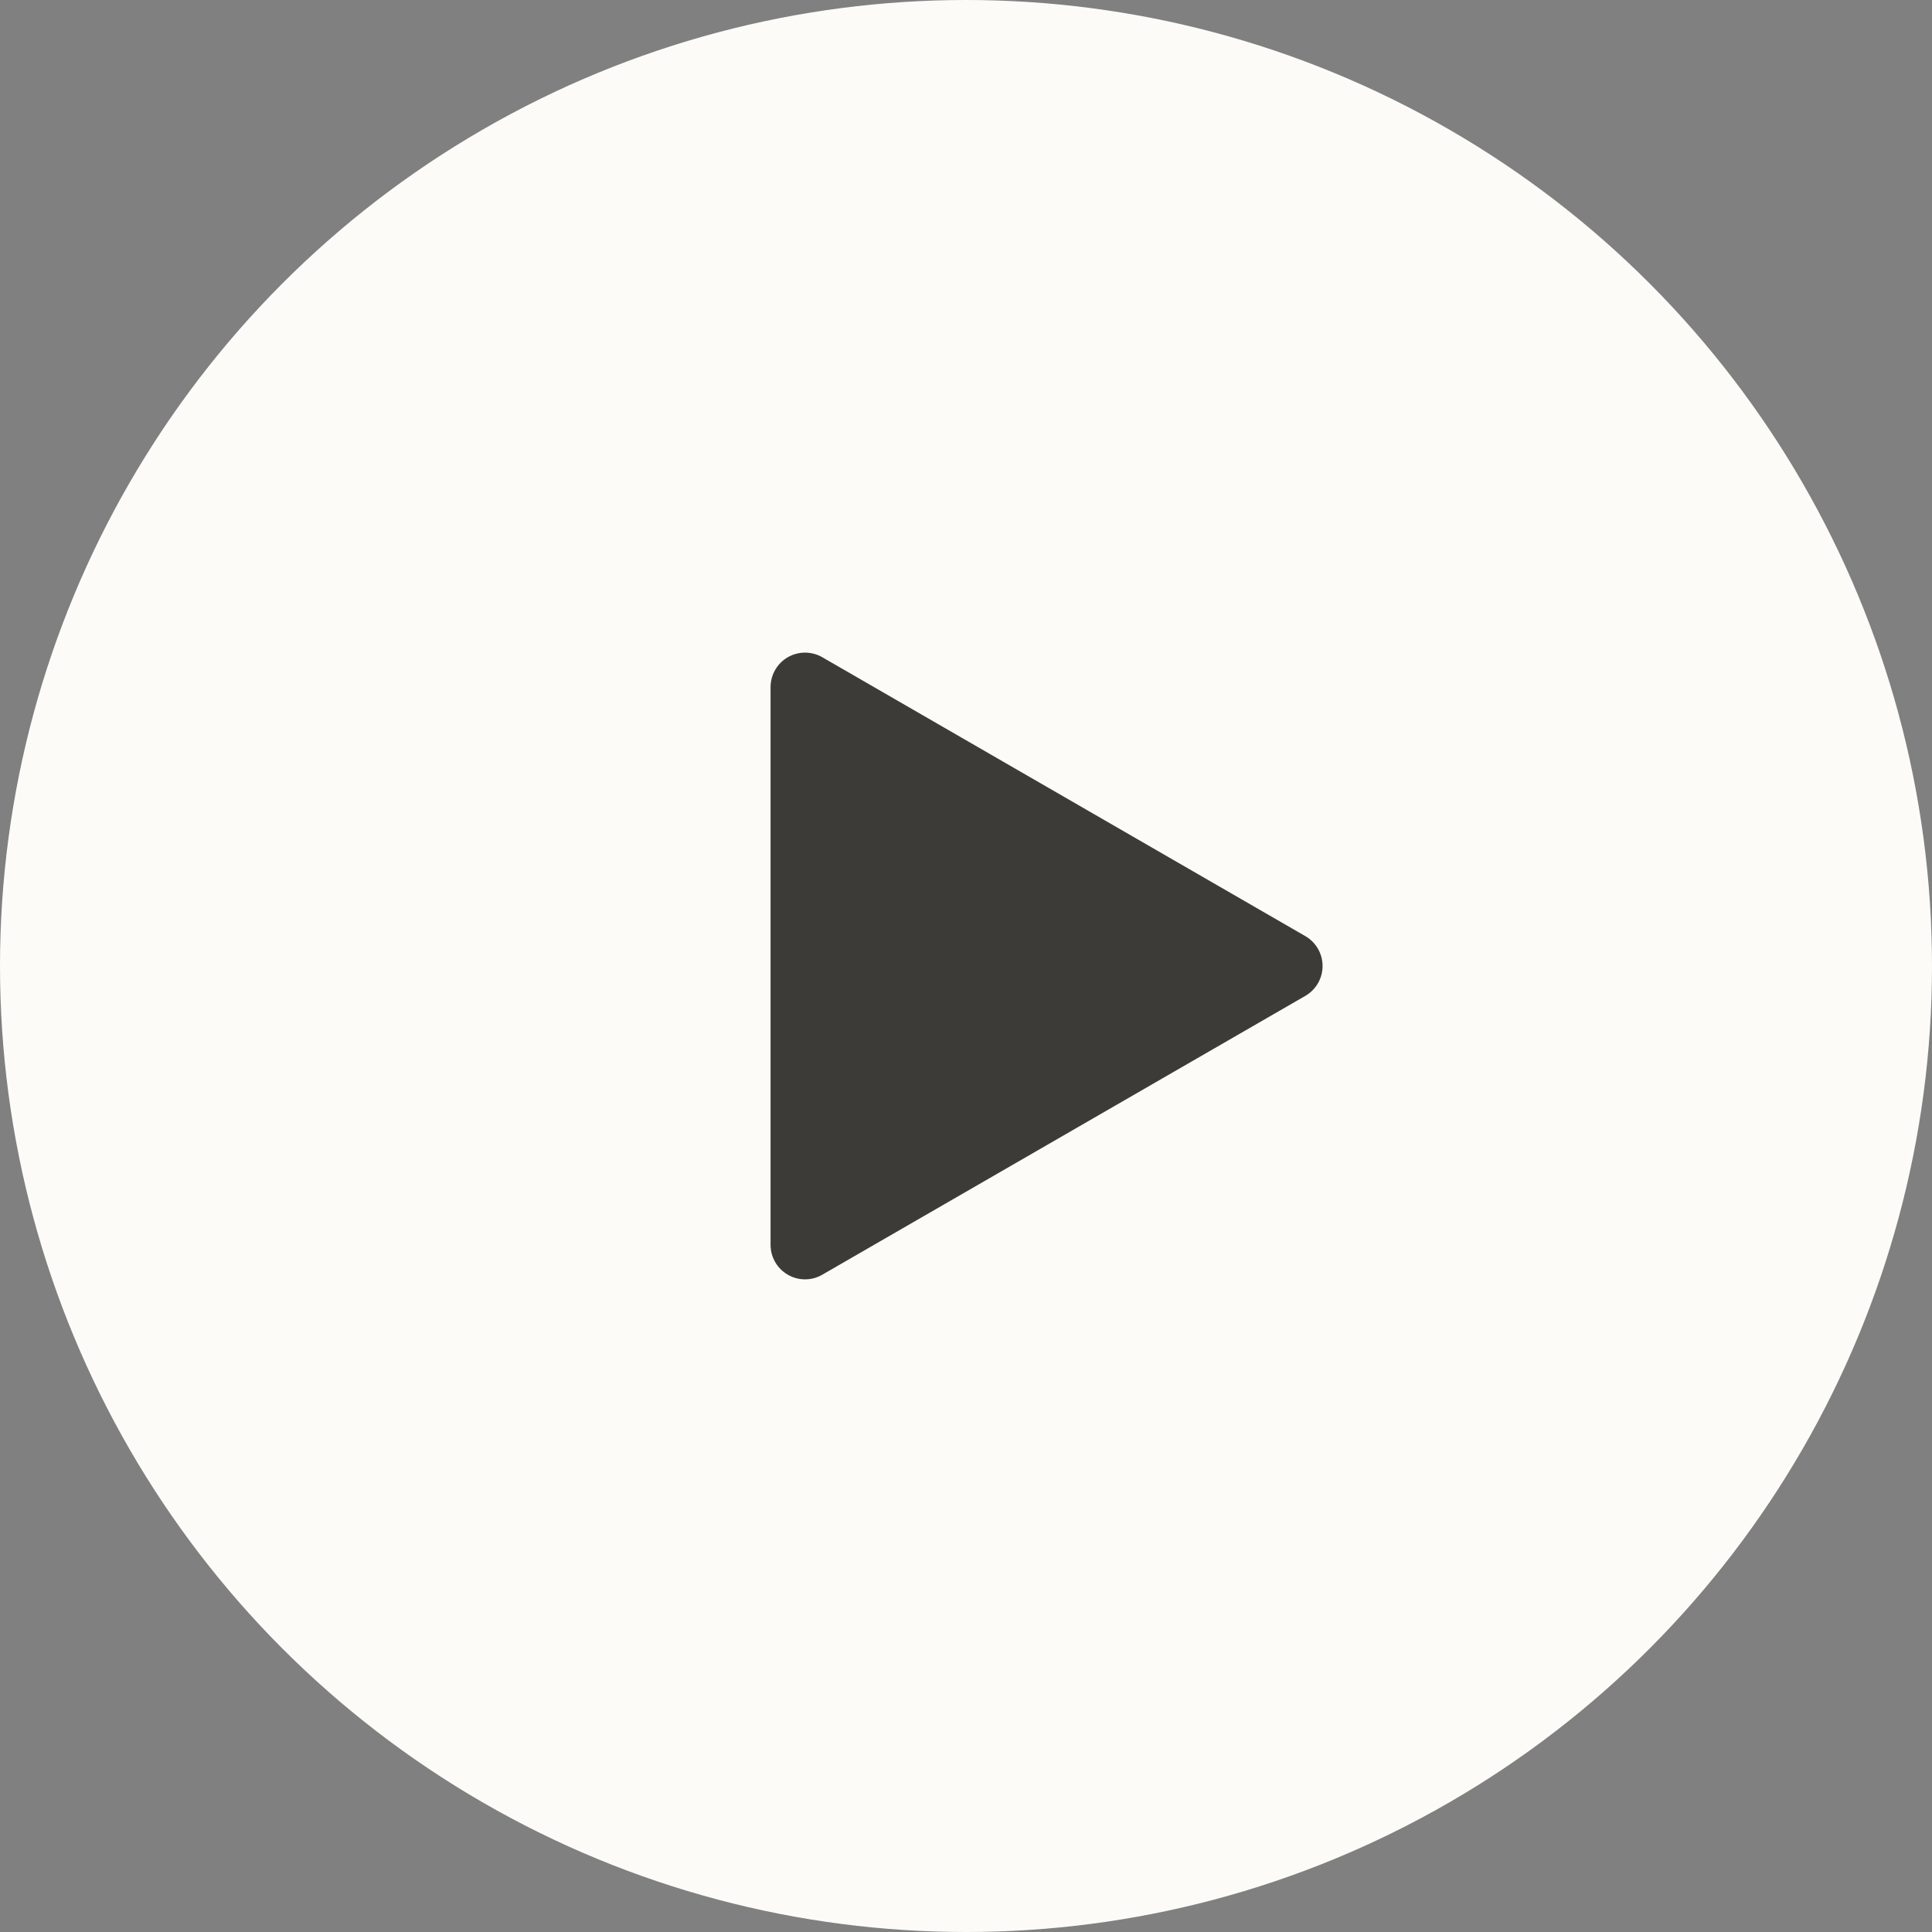 <?xml version="1.0" encoding="UTF-8"?> <svg xmlns="http://www.w3.org/2000/svg" width="32" height="32" viewBox="0 0 32 32" fill="none"><rect x="0" y="0" width="32" height="32" fill="#808080" stroke="none"/> <circle cx="16" cy="16" r="16" fill="#FCFBF8"></circle> <path fill-rule="evenodd" clip-rule="evenodd" d="M13.048 10.886C13.225 10.784 13.443 10.784 13.62 10.886L21.62 15.505C21.797 15.607 21.906 15.796 21.906 16C21.906 16.204 21.797 16.393 21.62 16.495L13.62 21.113C13.443 21.216 13.225 21.216 13.048 21.113C12.872 21.011 12.763 20.823 12.763 20.619V11.381C12.763 11.177 12.872 10.988 13.048 10.886Z" fill="#3C3B37"></path> </svg> 